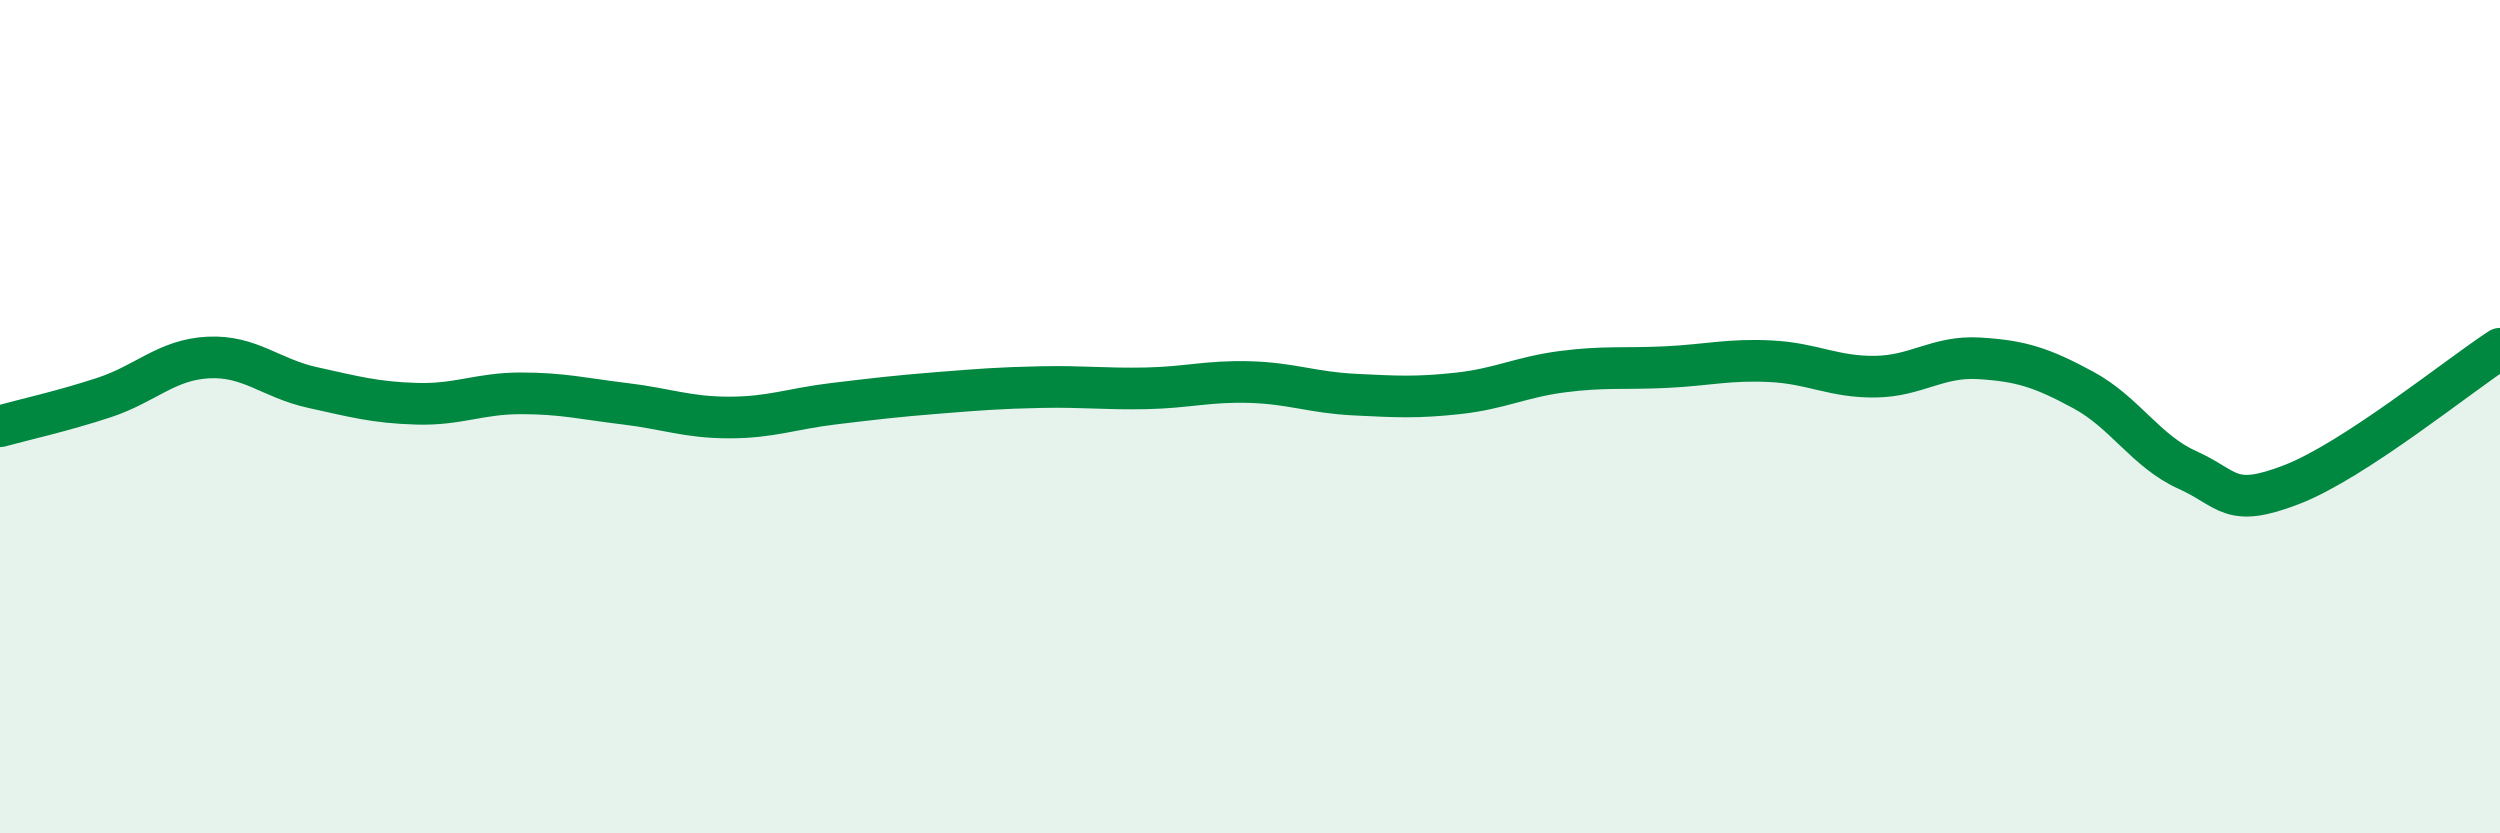 
    <svg width="60" height="20" viewBox="0 0 60 20" xmlns="http://www.w3.org/2000/svg">
      <path
        d="M 0,10.23 C 0.5,10.09 1.5,9.87 2.5,9.54 C 3.5,9.21 4,8.63 5,8.58 C 6,8.53 6.5,9.08 7.5,9.3 C 8.5,9.52 9,9.66 10,9.69 C 11,9.72 11.5,9.44 12.5,9.44 C 13.5,9.44 14,9.57 15,9.69 C 16,9.81 16.5,10.02 17.5,10.02 C 18.5,10.02 19,9.81 20,9.69 C 21,9.57 21.5,9.51 22.5,9.43 C 23.5,9.35 24,9.31 25,9.29 C 26,9.27 26.5,9.34 27.5,9.32 C 28.5,9.3 29,9.14 30,9.17 C 31,9.2 31.5,9.42 32.5,9.47 C 33.5,9.52 34,9.55 35,9.44 C 36,9.33 36.5,9.05 37.5,8.92 C 38.5,8.79 39,8.86 40,8.81 C 41,8.76 41.5,8.62 42.5,8.67 C 43.5,8.72 44,9.05 45,9.04 C 46,9.03 46.5,8.54 47.5,8.6 C 48.5,8.66 49,8.82 50,9.36 C 51,9.9 51.5,10.83 52.5,11.28 C 53.5,11.73 53.5,12.21 55,11.63 C 56.5,11.05 59,9.02 60,8.37L60 20L0 20Z"
        fill="#008740"
        opacity="0.1"
        stroke-linecap="round"
        stroke-linejoin="round"
      />
      <path
        d="M 0,10.23 C 0.5,10.09 1.5,9.87 2.5,9.54 C 3.5,9.21 4,8.63 5,8.58 C 6,8.53 6.5,9.08 7.5,9.3 C 8.5,9.52 9,9.66 10,9.69 C 11,9.72 11.5,9.44 12.5,9.44 C 13.5,9.44 14,9.57 15,9.69 C 16,9.81 16.5,10.02 17.5,10.02 C 18.5,10.02 19,9.81 20,9.69 C 21,9.57 21.5,9.51 22.5,9.43 C 23.5,9.35 24,9.31 25,9.29 C 26,9.27 26.5,9.34 27.5,9.32 C 28.5,9.3 29,9.14 30,9.17 C 31,9.2 31.5,9.42 32.5,9.47 C 33.5,9.52 34,9.55 35,9.44 C 36,9.33 36.5,9.05 37.5,8.92 C 38.5,8.79 39,8.86 40,8.81 C 41,8.76 41.5,8.62 42.5,8.67 C 43.5,8.72 44,9.05 45,9.04 C 46,9.03 46.5,8.54 47.5,8.6 C 48.5,8.66 49,8.82 50,9.36 C 51,9.9 51.5,10.83 52.5,11.28 C 53.5,11.73 53.5,12.21 55,11.63 C 56.5,11.05 59,9.02 60,8.37"
        stroke="#008740"
        stroke-width="1"
        fill="none"
        stroke-linecap="round"
        stroke-linejoin="round"
      />
    </svg>
  